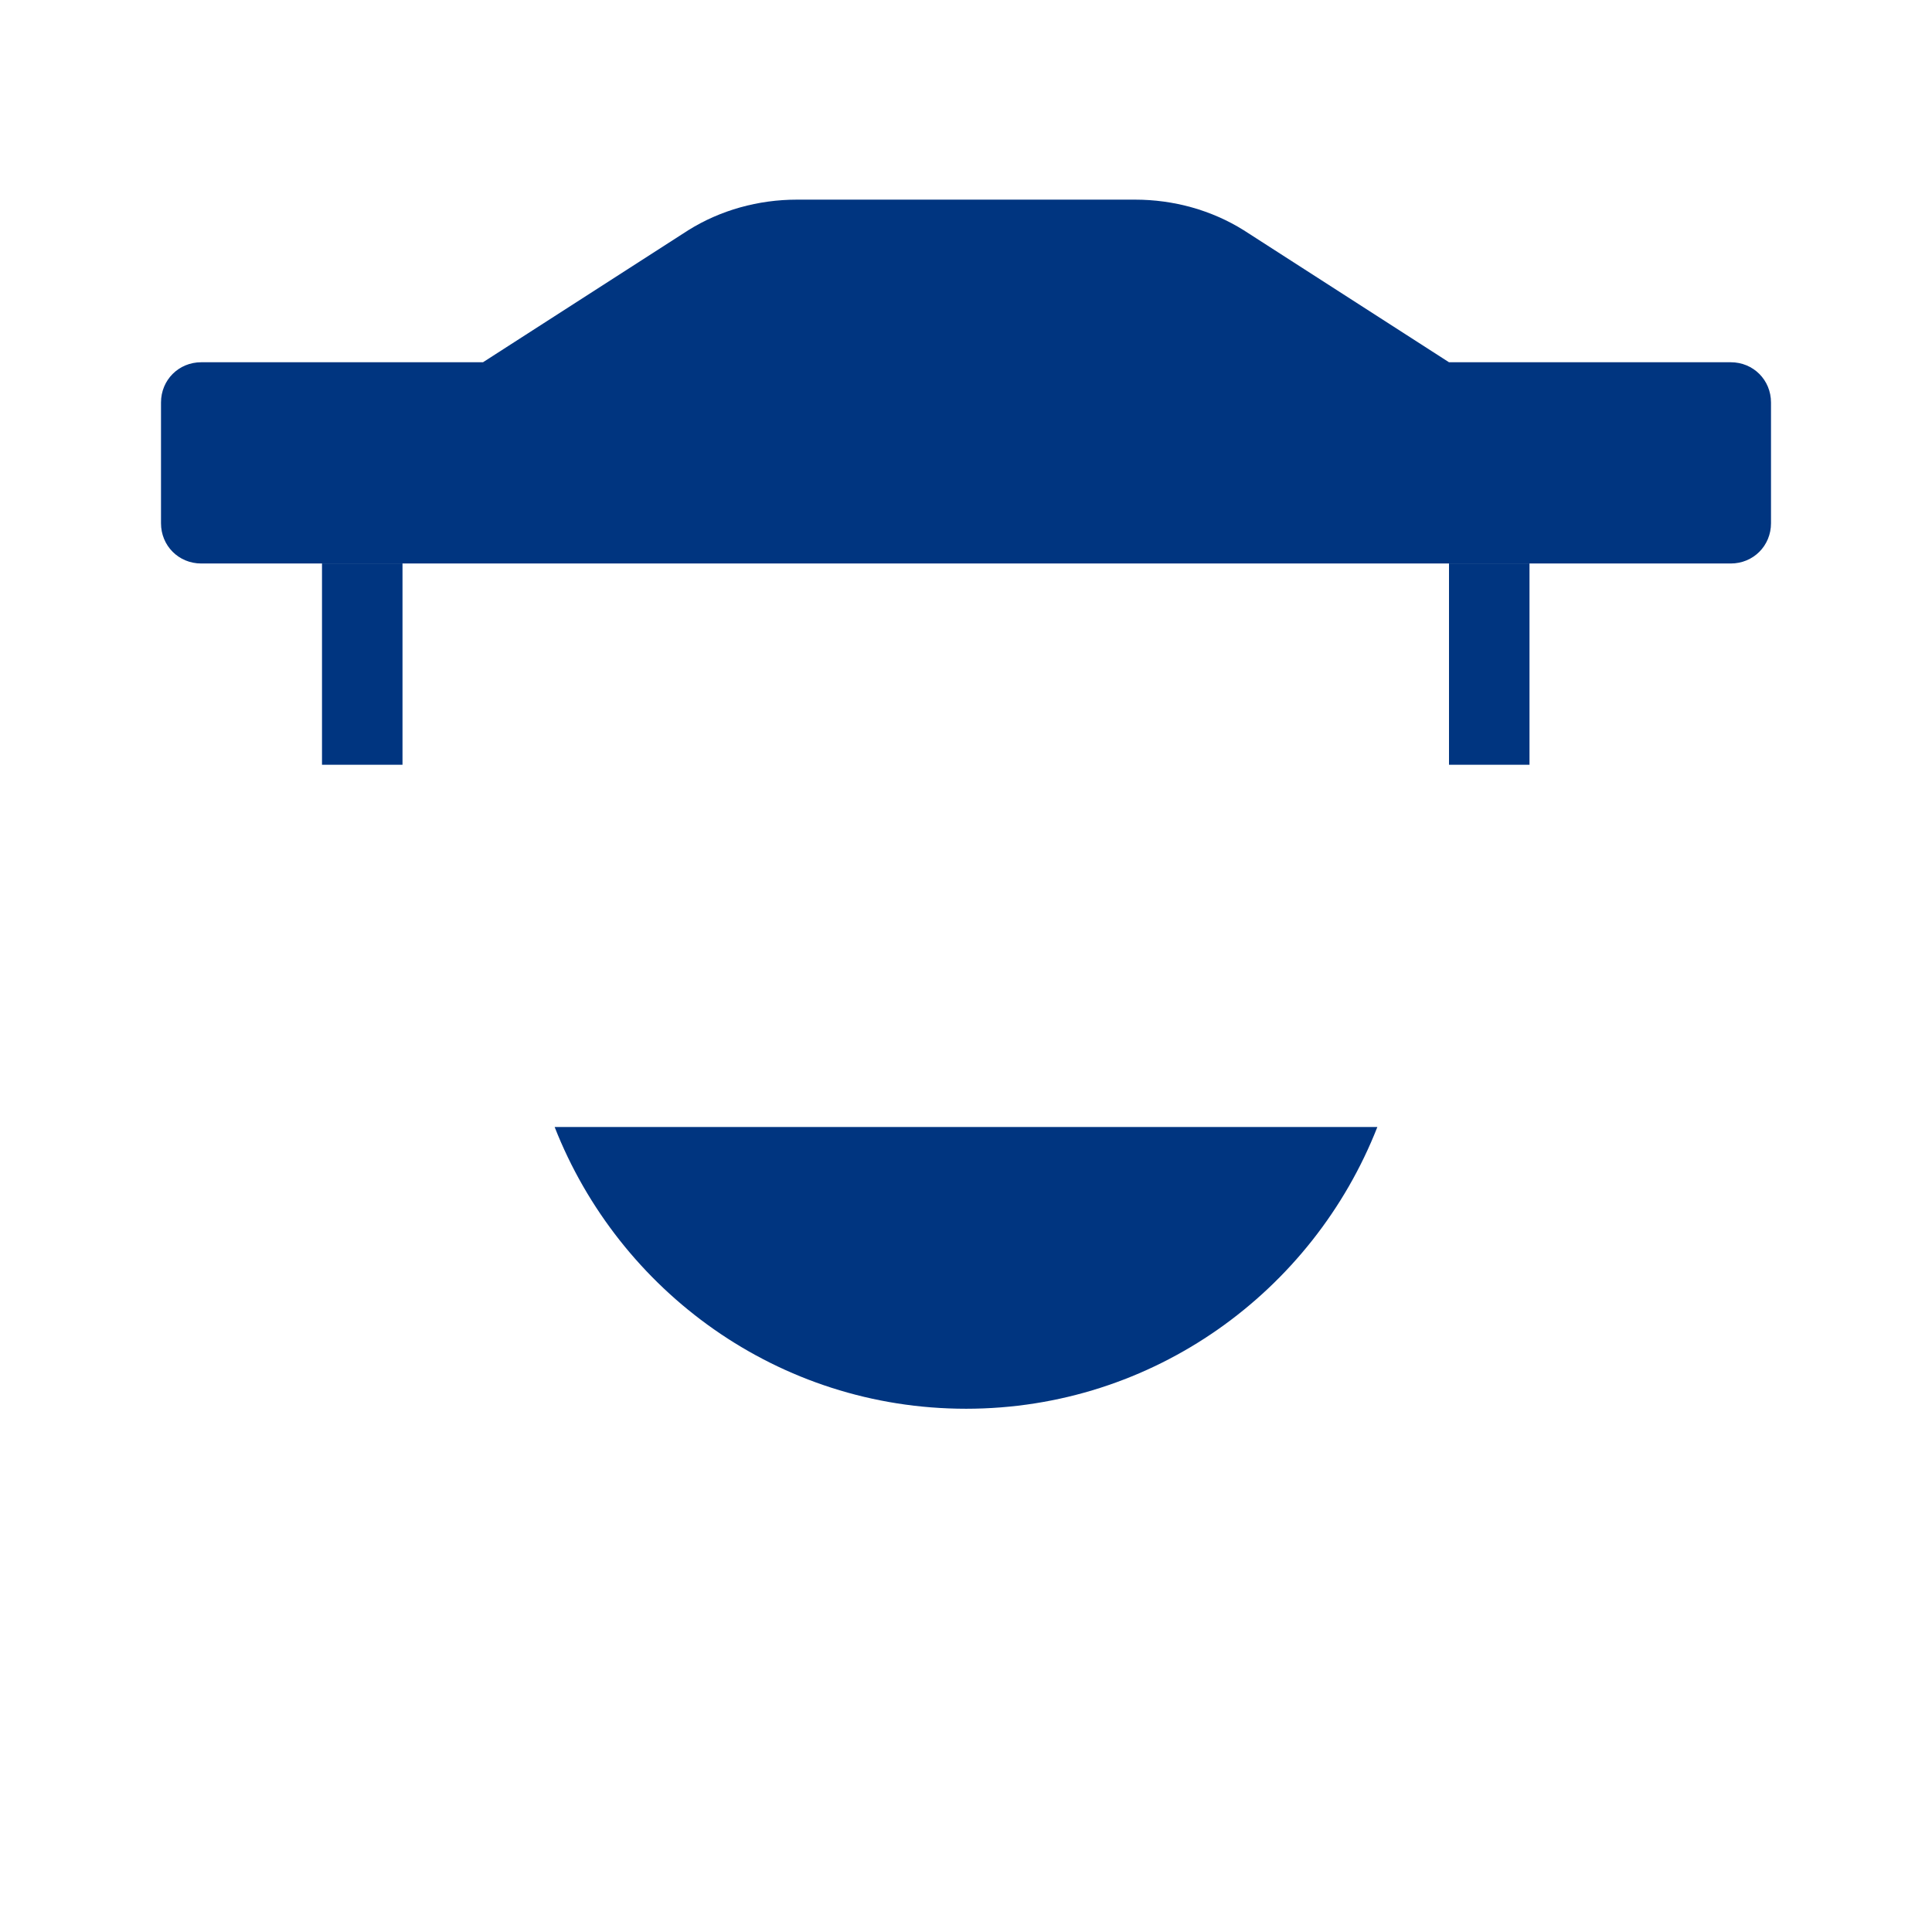<svg xmlns="http://www.w3.org/2000/svg" viewBox="0 0 24 24" fill="#003580">
  <path d="M21.5 4.5H18L15.45 2.86c-.4-.25-.87-.38-1.35-.38h-4.2c-.48 0-.95.13-1.35.38L6 4.5H2.5c-.28 0-.5.22-.5.5v1.5c0 .28.22.5.5.5h19c.28 0 .5-.22.5-.5V5c0-.28-.22-.5-.5-.5zM12 17.5c2.33 0 4.31-1.46 5.11-3.5H6.89c.8 2.04 2.78 3.5 5.11 3.5zm-7-8V7H4v2.5h1zm14 0V7h-1v2.5h1z"/>
</svg> 